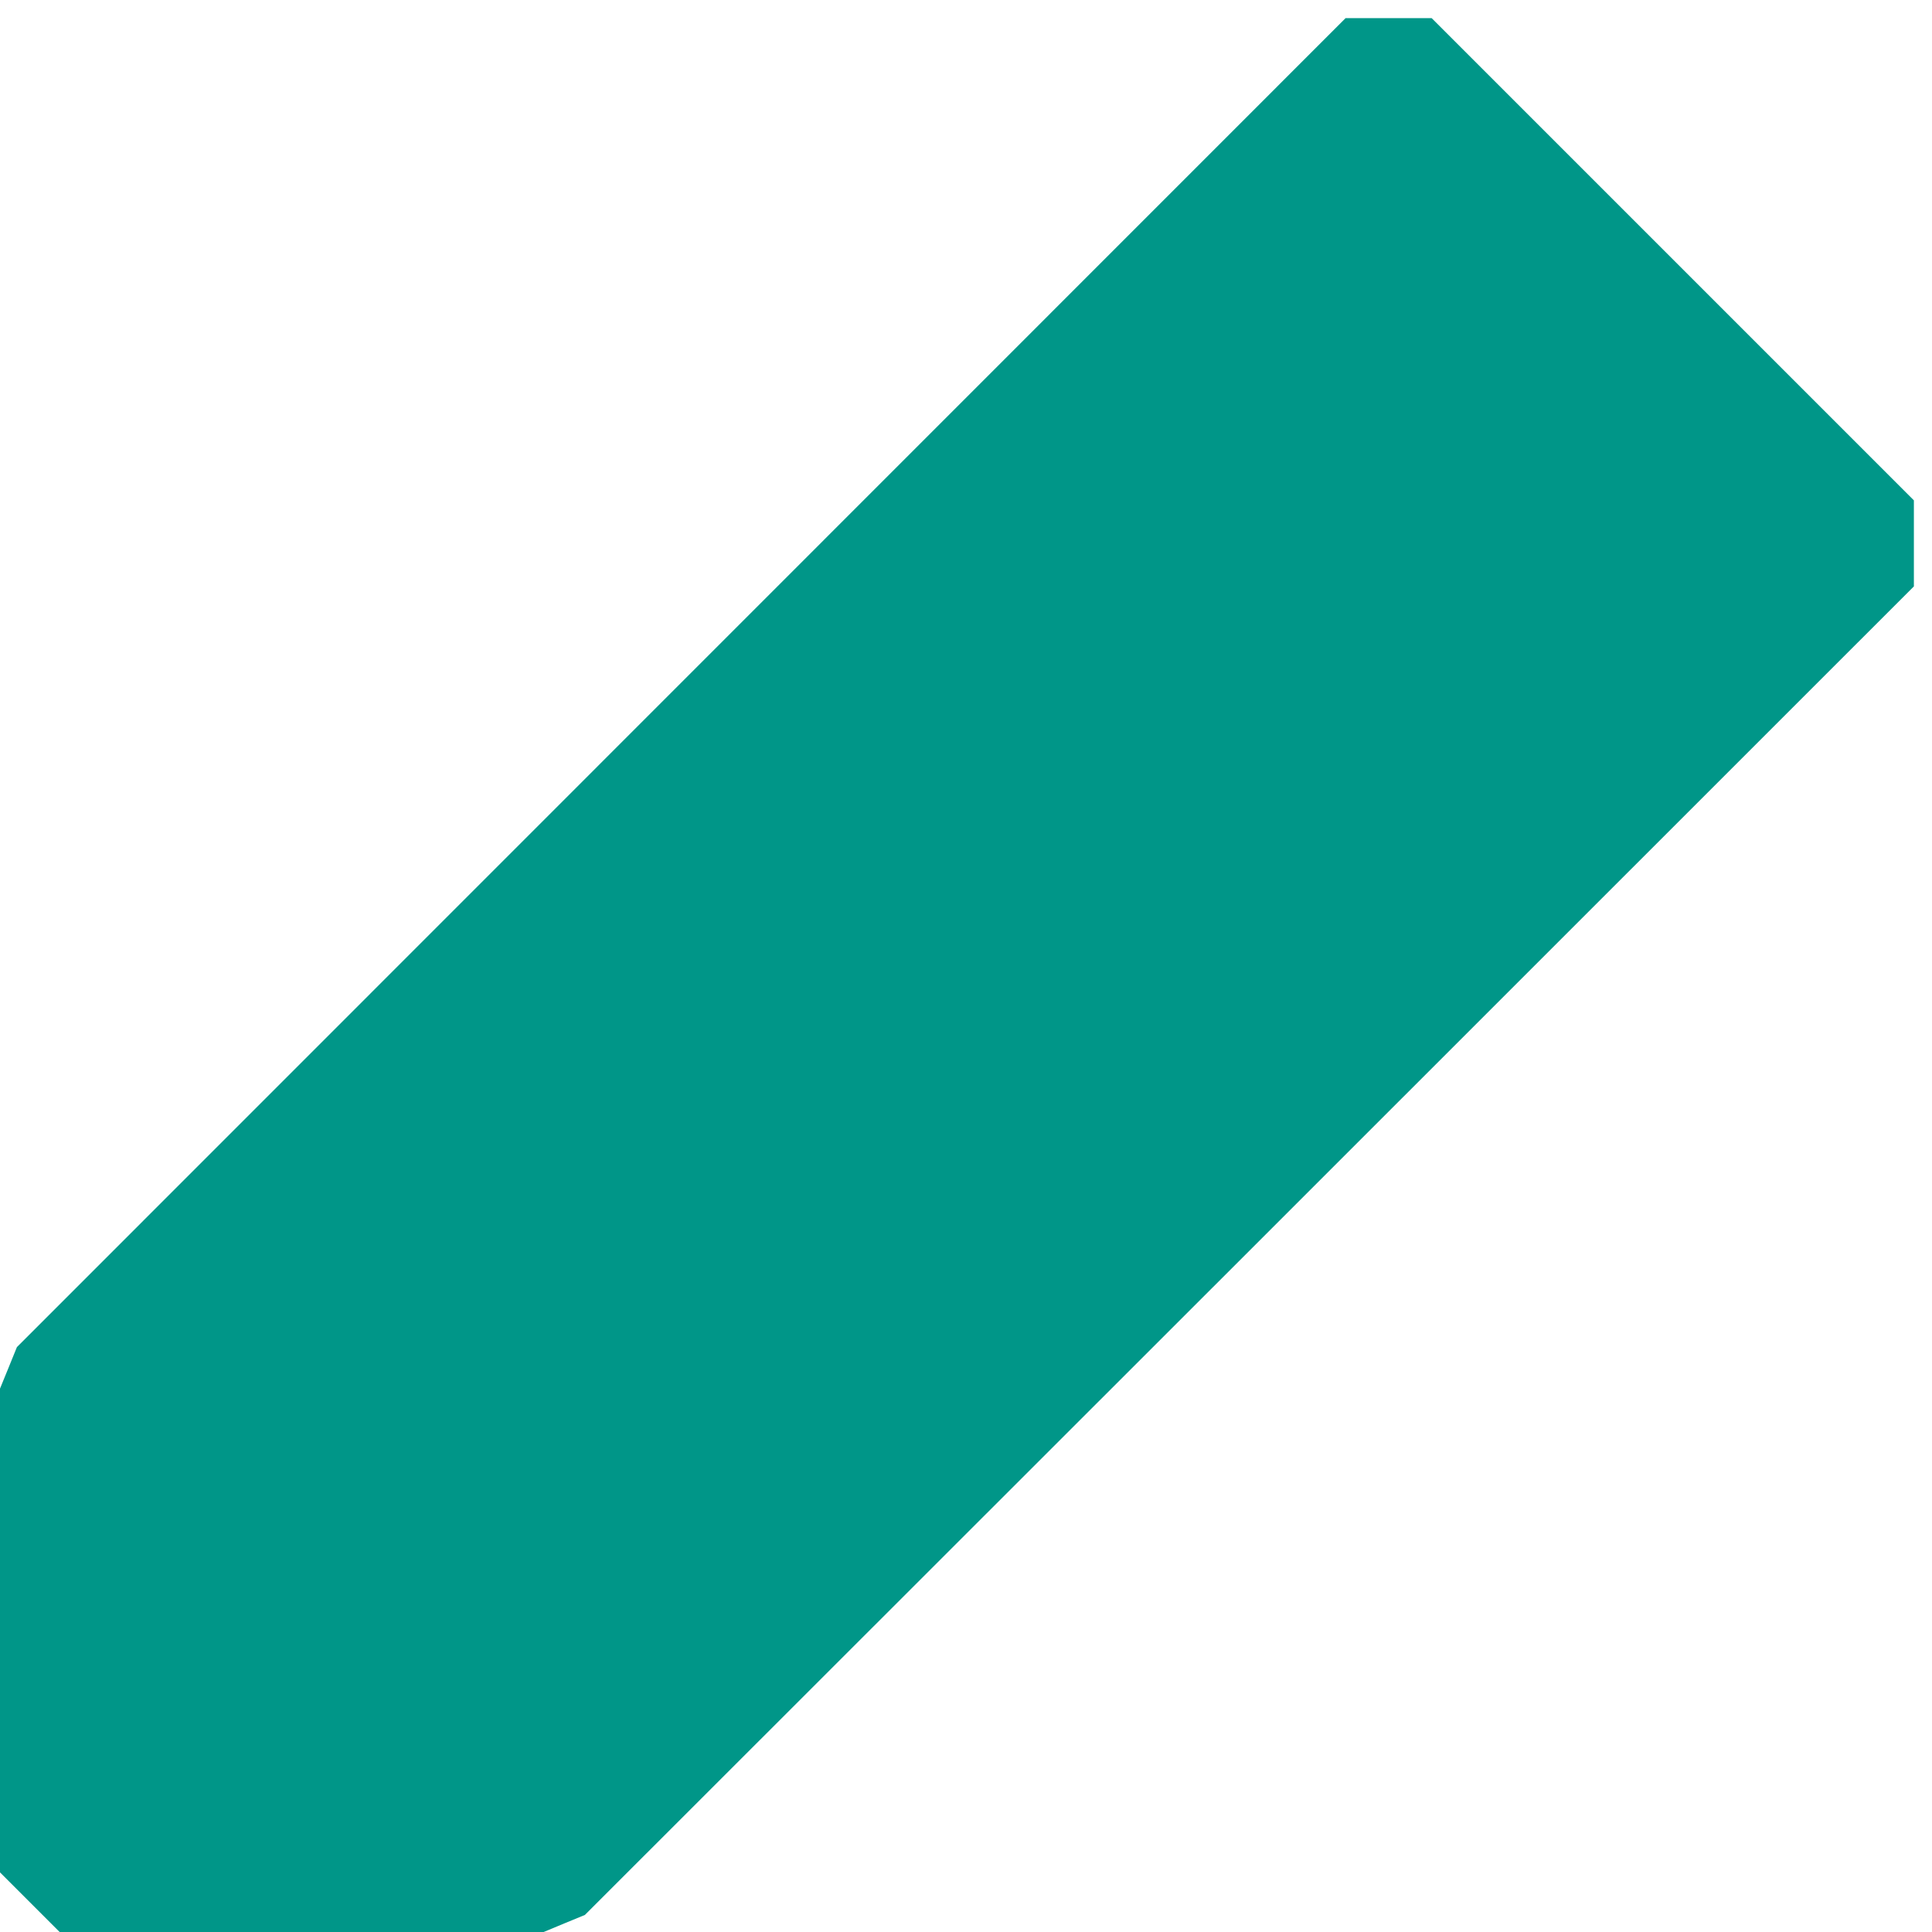 <?xml version="1.0" standalone="no"?>
<!DOCTYPE svg PUBLIC "-//W3C//DTD SVG 20010904//EN"
 "http://www.w3.org/TR/2001/REC-SVG-20010904/DTD/svg10.dtd">
<svg version="1.0" xmlns="http://www.w3.org/2000/svg"
 width="1280pt" height="1280pt" viewBox="0 0 1280 1280"
 preserveAspectRatio="xMidYMid meet">
<g transform="translate(0,1280) scale(0.1,-0.1)"
fill="#009688" stroke="none">
<path d="M4514 8278 l-4402 -4403 -56 -138 -56 -137 0 -1603 0 -1602 198 -198
197 -197 1604 0 1603 0 137 57 136 56 4403 4401 4402 4401 0 285 0 285 -1598
1598 -1597 1597 -285 0 -285 0 -4401 -4402z"/>
</g>
</svg>
